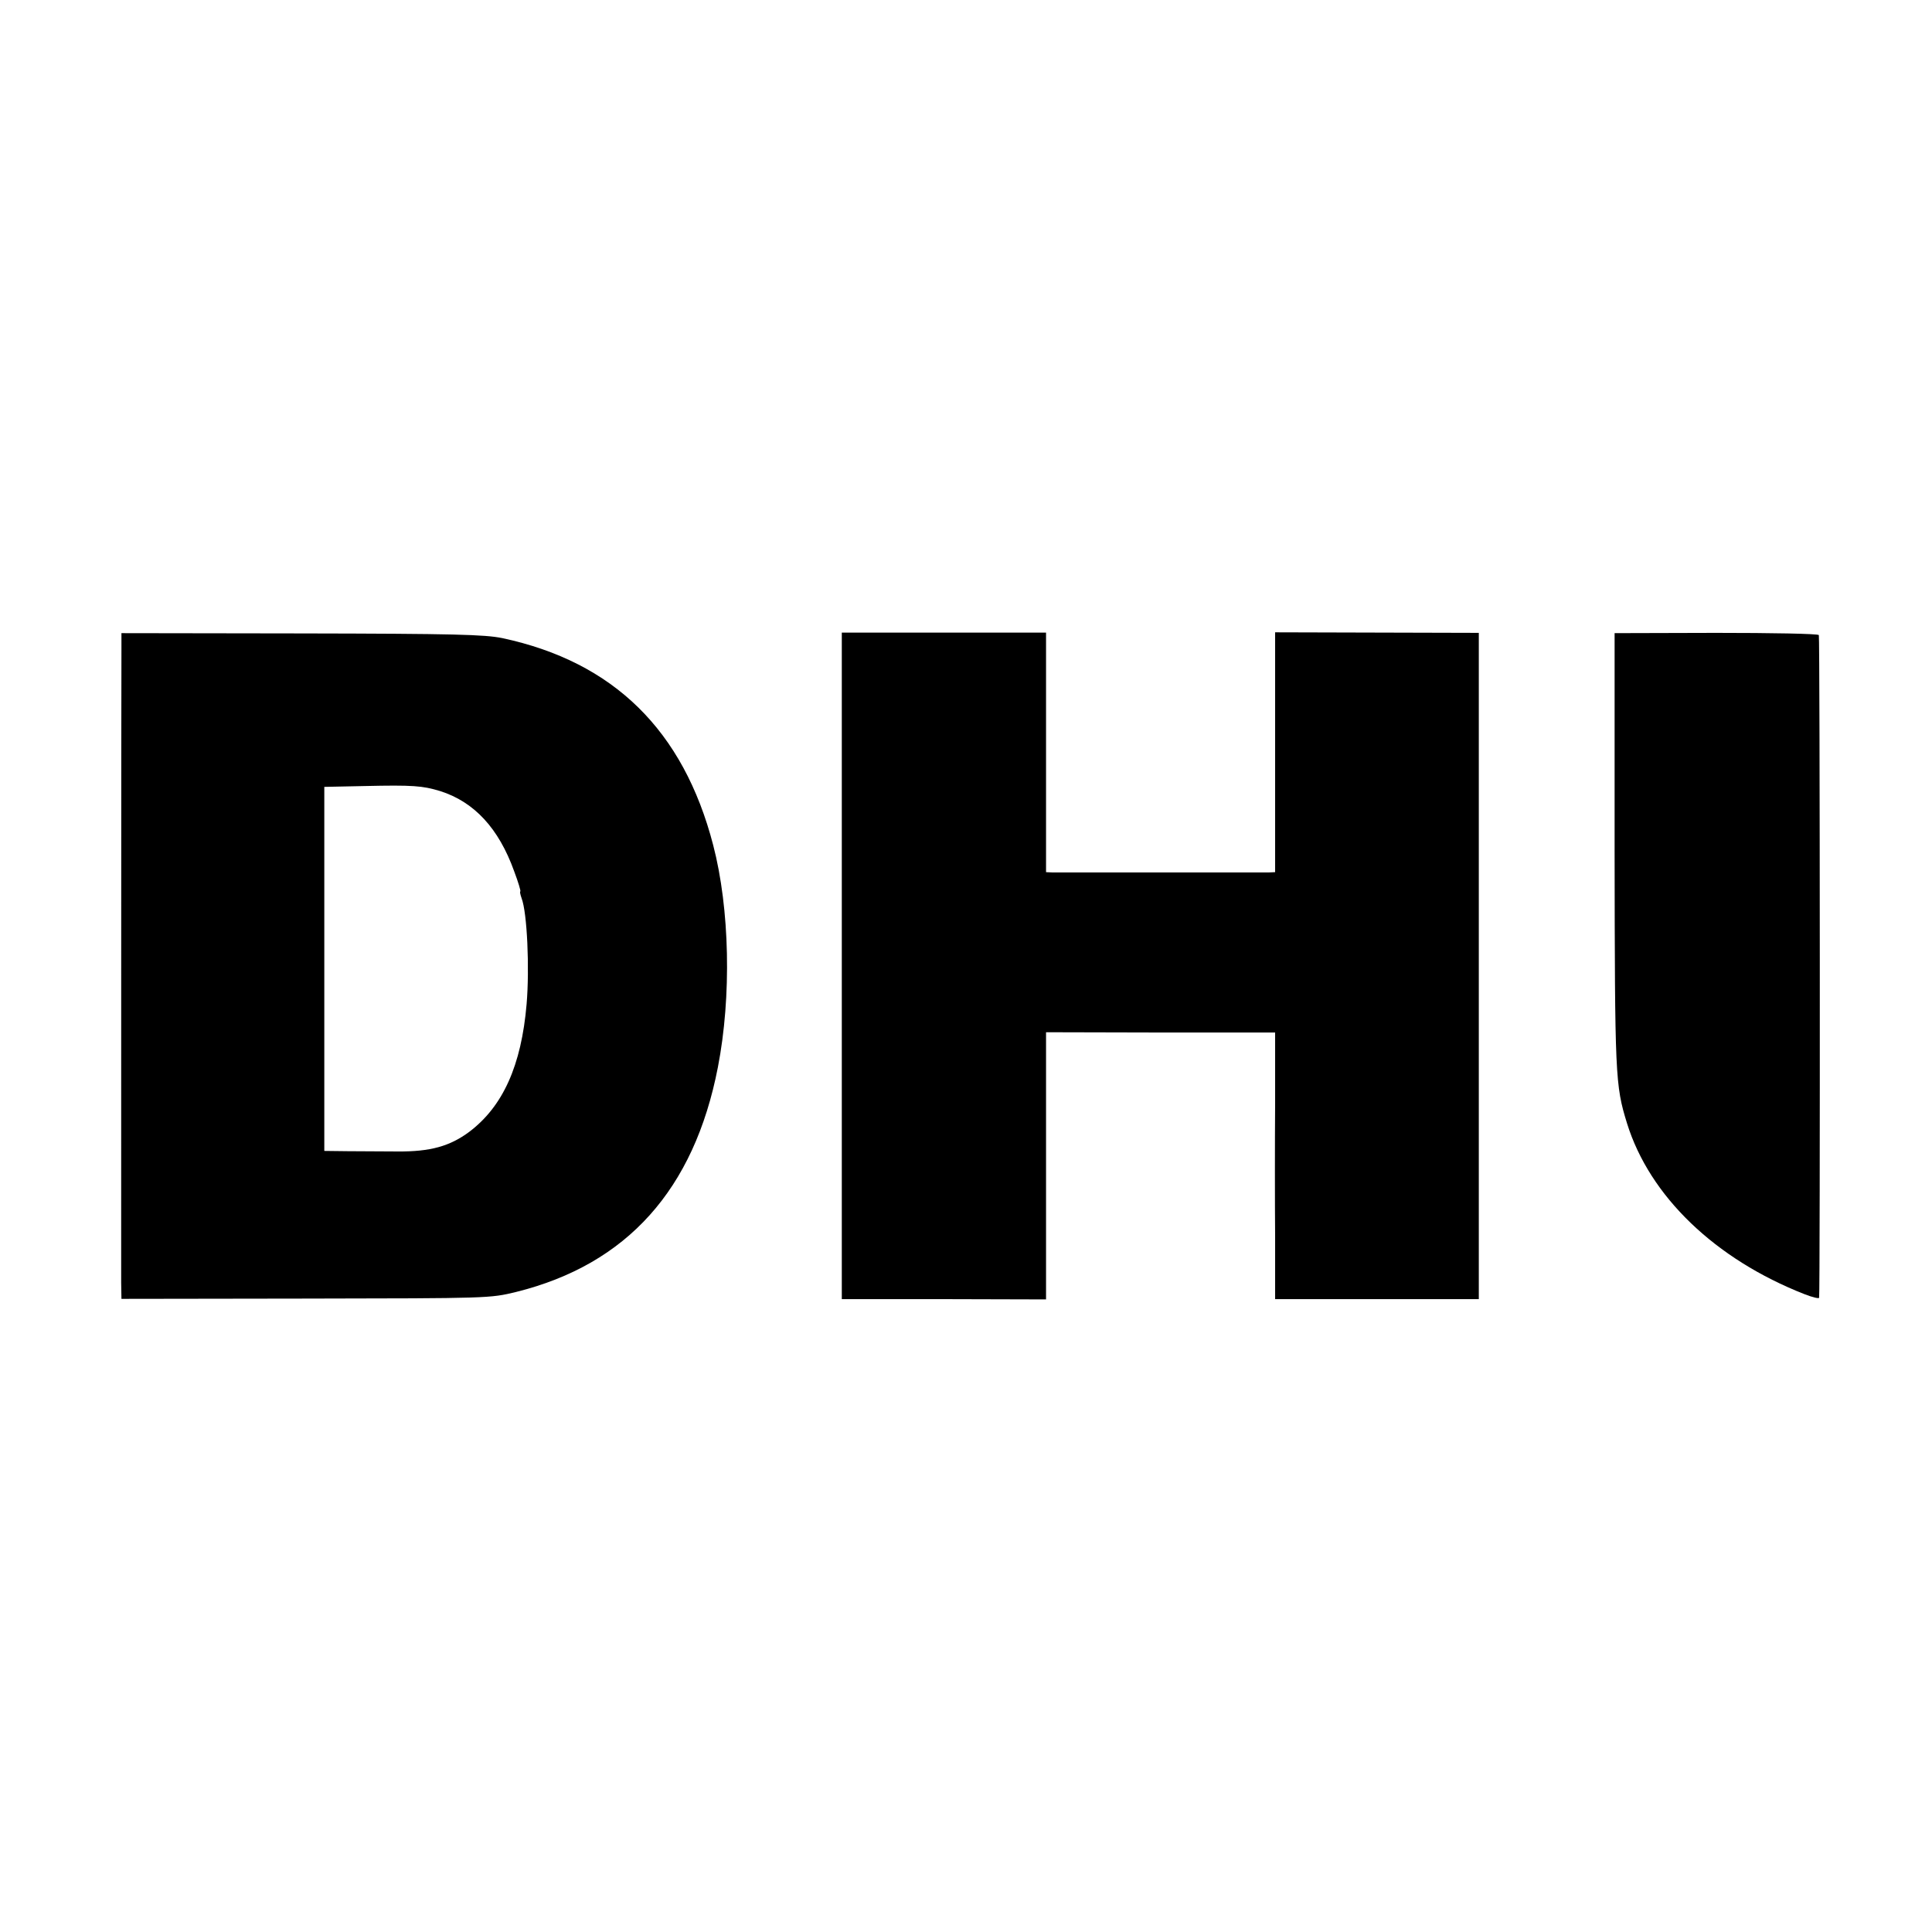 <?xml version="1.0" standalone="no"?>
<!DOCTYPE svg PUBLIC "-//W3C//DTD SVG 20010904//EN"
 "http://www.w3.org/TR/2001/REC-SVG-20010904/DTD/svg10.dtd">
<svg version="1.0" xmlns="http://www.w3.org/2000/svg"
 width="700pt" height="700pt" viewBox="0 0 700 700"
 preserveAspectRatio="xMidYMid meet">
<g transform="translate(0,700) scale(0.1,-0.1)"
fill="#000000" stroke="none">
<path d="M440 4646 c-1 -84 -1 -2217 -1 -2292 l1 -60 668 1 c665 1 667 1 762
24 402 100 645 371 731 814 50 257 43 575 -17 805 -108 416 -361 664 -764 750
-64 13 -173 16 -727 17 l-653 1 0 -60z m1154 -512 c124 -39 213 -135 269 -291
15 -40 25 -73 22 -73 -2 0 0 -11 5 -25 20 -52 29 -253 18 -383 -19 -223 -86
-371 -208 -463 -70 -52 -141 -72 -260 -71 -52 0 -133 1 -180 1 l-85 1 0 660 0
659 145 3 c177 4 211 1 274 -18z"/>
<path d="M3050 3500 l0 -1207 370 0 370 -1 0 484 0 484 415 -1 415 0 0 -257
c-1 -141 -1 -359 0 -483 l0 -226 369 0 369 0 0 1207 0 1207 -369 1 -369 1 0
-27 c0 -15 0 -210 0 -434 l0 -408 -23 -1 c-30 0 -756 0 -784 0 l-23 1 0 434 0
434 -370 0 -370 0 0 -1208z"/>
<path d="M5850 3921 c1 -821 2 -852 45 -991 82 -264 319 -492 643 -619 28 -11
52 -17 53 -13 4 30 3 2396 -1 2401 -3 5 -170 8 -373 8 l-367 -1 0 -785z"/>
</g>
</svg>
